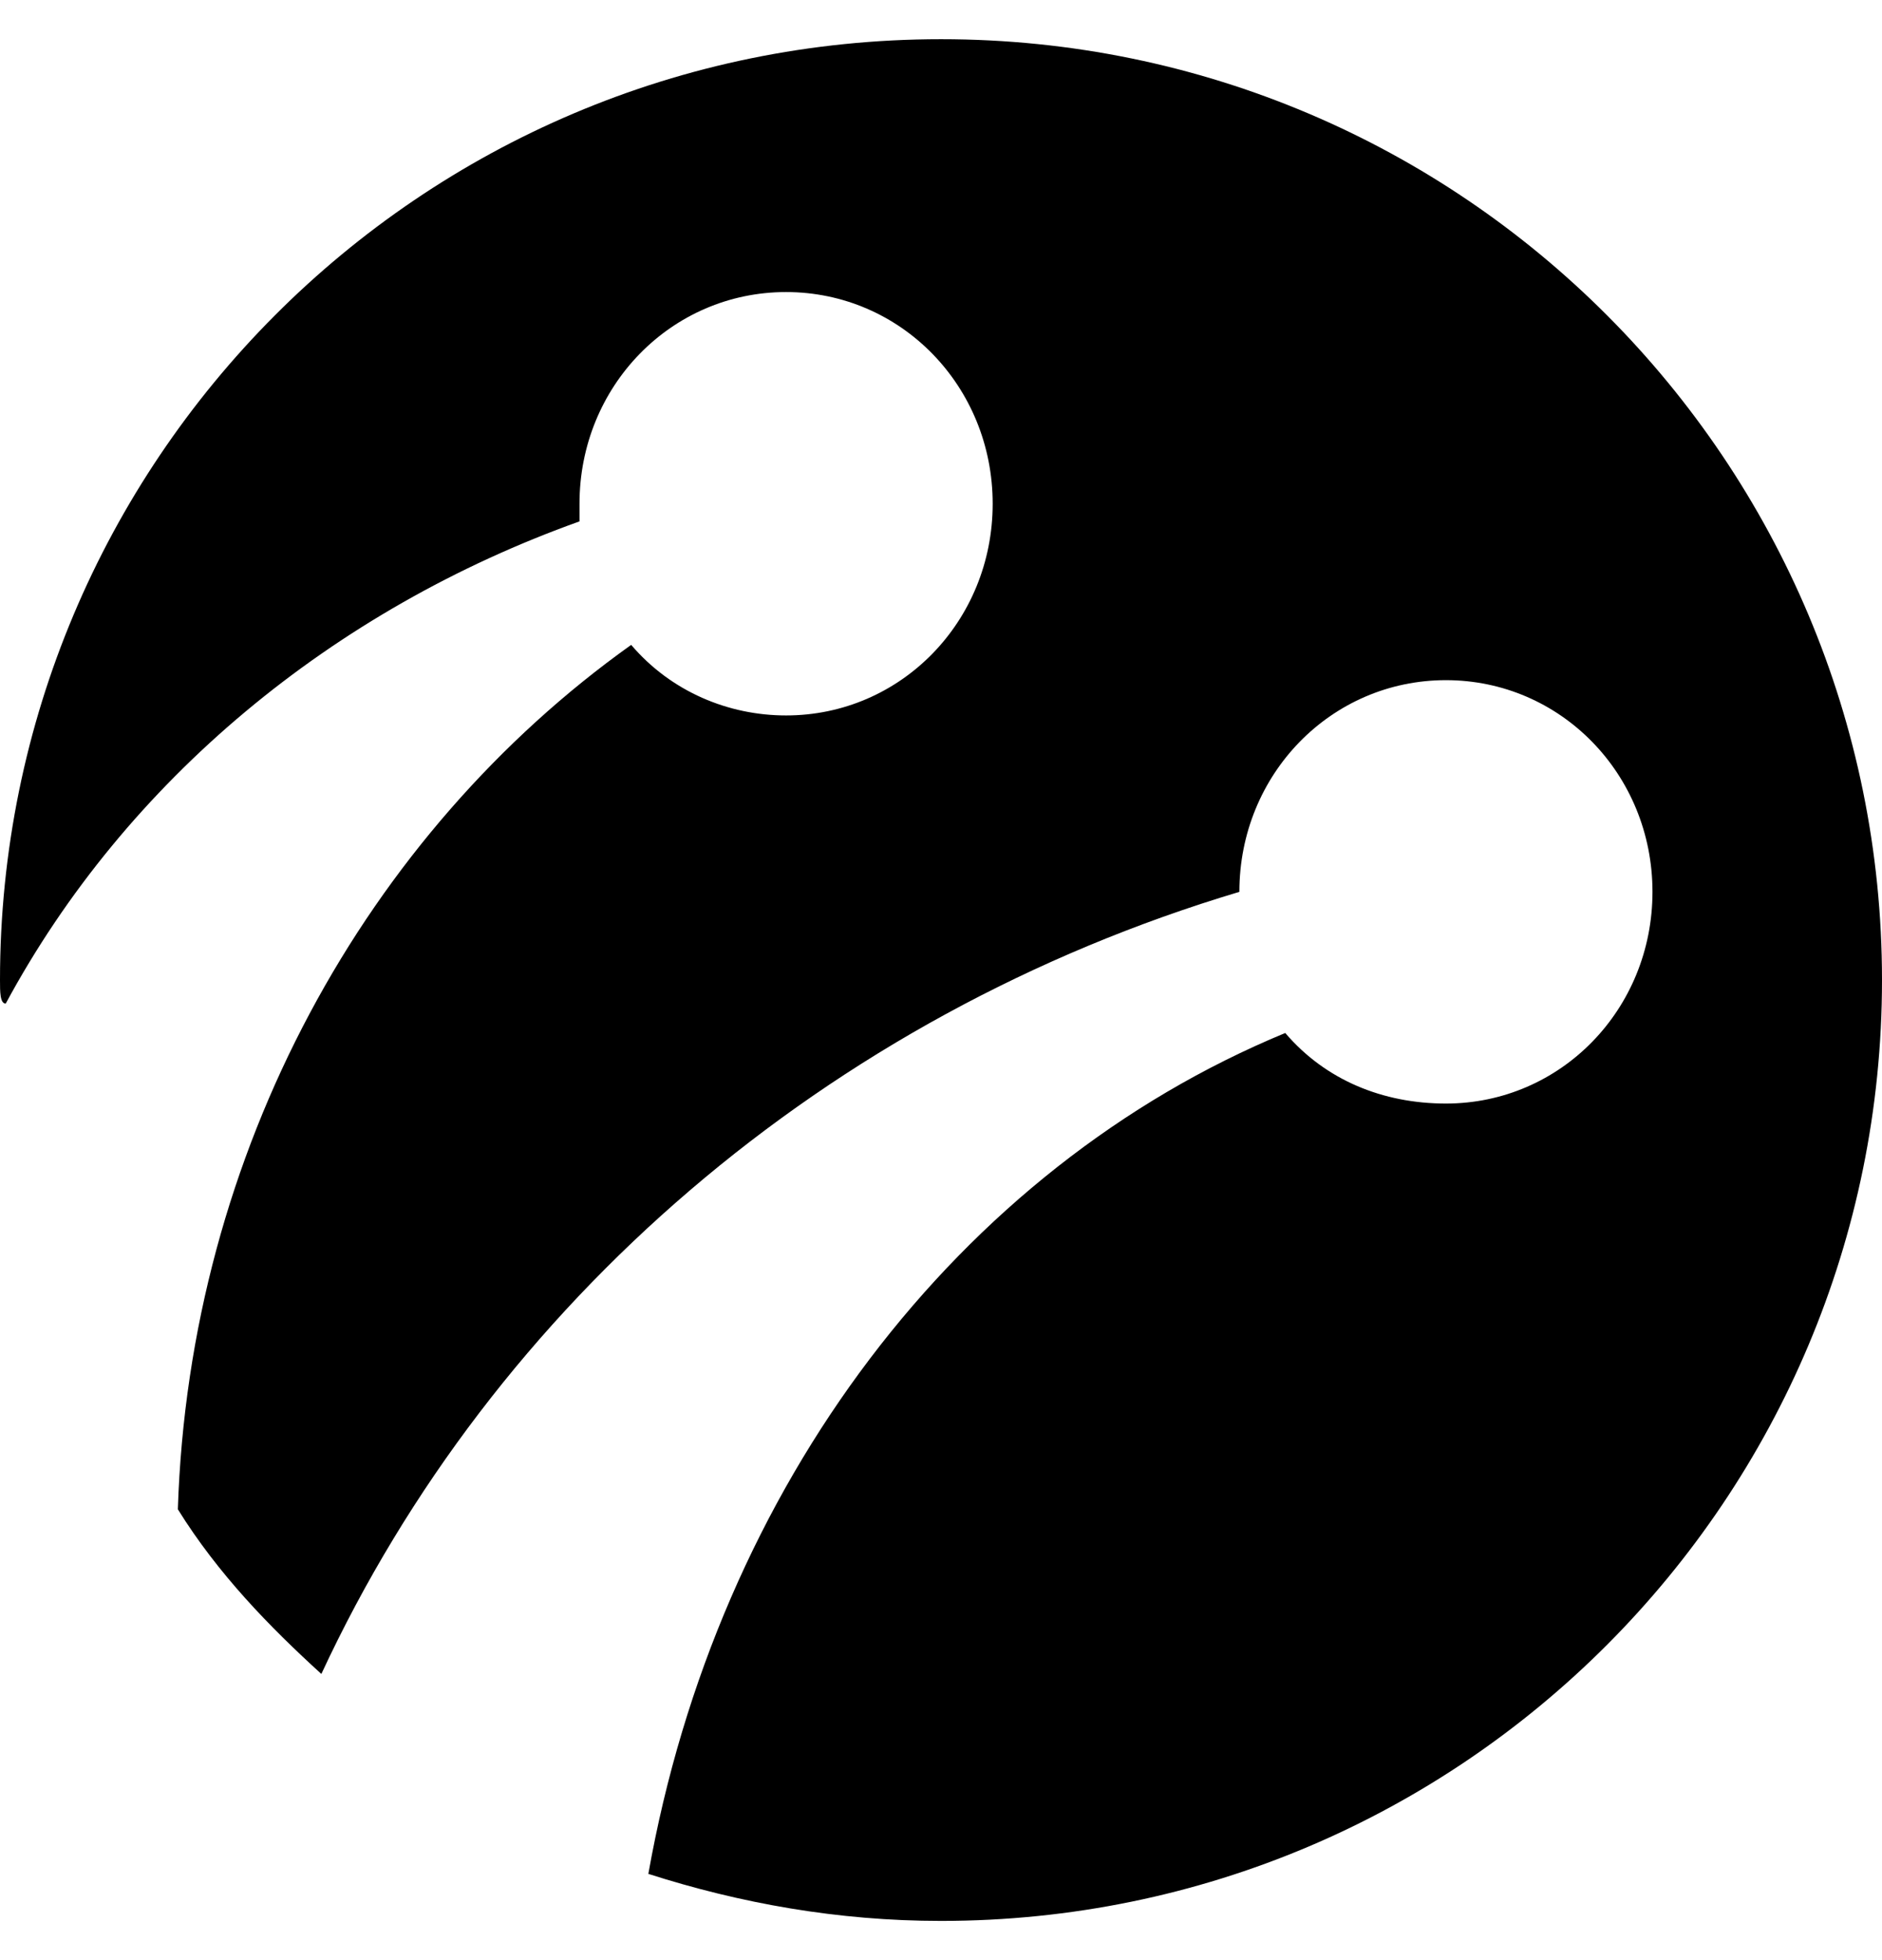 <svg width="24" height="25" viewBox="0 0 24 25" fill="none" xmlns="http://www.w3.org/2000/svg">
<g clip-path="url(#clip0_459_1294)">
<path fill-rule="evenodd" clip-rule="evenodd" d="M0 12.5C0 5.9 5.341 0.5 12 0.5C18.659 0.5 24 5.9 24 12.5C24 19.1 18.659 24.5 12 24.5C10.683 24.5 9.439 24.275 8.268 23.9C9.146 18.95 12.22 14.9 16.39 13.175C16.902 13.775 17.634 14.075 18.439 14.075C19.902 14.075 21.073 12.875 21.073 11.375C21.073 9.875 19.902 8.675 18.439 8.675C16.976 8.675 15.805 9.875 15.805 11.375C10.537 12.95 6.293 16.625 4.098 21.35C3.439 20.75 2.78 20.075 2.268 19.25C2.415 14.675 4.683 10.625 8.049 8.225C8.561 8.825 9.293 9.125 10.024 9.125C11.488 9.125 12.659 7.925 12.659 6.425C12.659 4.925 11.488 3.725 10.024 3.725C8.561 3.725 7.39 4.925 7.39 6.425C7.39 6.5 7.39 6.575 7.39 6.65C4.244 7.775 1.61 9.95 0.073 12.8C0 12.8 0 12.65 0 12.5Z" fill="black"/>
</g>
<defs>
<clipPath id="clip0_459_1294">
<rect width="24" height="24" fill="white" transform="translate(0 0.5)"/>
</clipPath>
</defs>
</svg>
